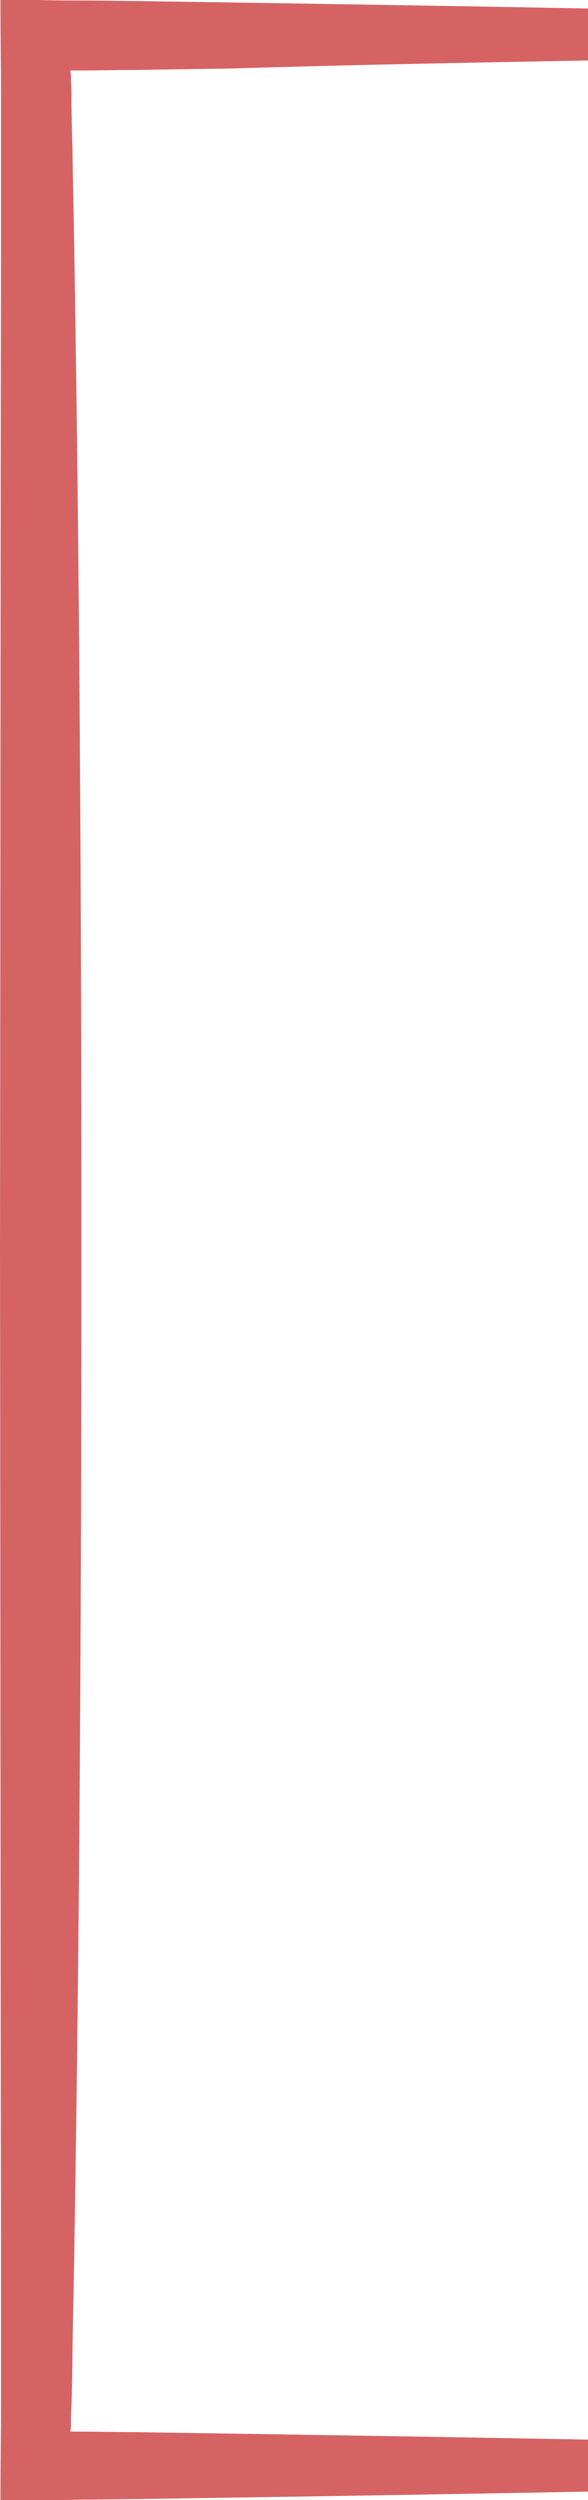 <?xml version="1.0" encoding="UTF-8" standalone="no"?><svg xmlns="http://www.w3.org/2000/svg" xmlns:xlink="http://www.w3.org/1999/xlink" fill="#d66364" height="500.2" preserveAspectRatio="xMidYMid meet" version="1" viewBox="191.0 -0.0 117.7 500.2" width="117.7" zoomAndPan="magnify"><g id="change1_1"><path d="M308.7,12.1V1.7c-21.2-0.4-45-0.8-71.1-1.2c-6.5-0.1-13.2-0.2-19.9-0.3c-3.4,0-6.8-0.1-10.3-0.1c-2.9,0-5.8,0-8.8-0.1 c-1.6,0-3.2,0-4.9,0l-2.4,0l-0.2,0l0,0.2l0,0.3l0,0.6l0,1.2c0,5.5,0.1,11,0.1,16.6c0,3.6,0,7.2,0,10.8c0,7.3,0,14.7,0,22.2 c-0.1,60-0.1,127.2-0.2,198.2c0.1,70.9,0.1,138.1,0.2,198.2c0,7.5,0,14.9,0,22.2c0,3.6,0,7.2,0,10.8c0,5.6-0.1,11.1-0.1,16.6l0,1.2 l0,0.6l0,0.3l0,0.2l0.2,0l2.4,0c1.6,0,3.2,0,4.9,0c2.9,0,5.8,0,8.8-0.1c3.5,0,6.9-0.1,10.3-0.1c6.8-0.1,13.4-0.2,19.9-0.3 c26-0.4,49.9-0.8,71.1-1.2v-10.4c-21.2-0.4-45-0.8-71.1-1.2c-6.5-0.1-13.2-0.2-19.9-0.3c-3.4,0-6.8-0.1-10.3-0.1l-1.1,0l-0.2,0 l-0.4,0l-0.4,0l-0.2,0c0,0,0-0.1,0-0.2l0.1-0.8l0-0.2l0,0l0-0.3l0-0.7c0-0.9,0-1.8,0.1-2.7c0.1-3.6,0.2-7.2,0.2-10.8 c0.1-7.3,0.3-14.7,0.4-22.2c1-60.1,1.4-127.3,1.4-198.3c0-71-0.4-138.2-1.4-198.3c-0.1-7.5-0.3-14.9-0.4-22.2 c-0.1-3.6-0.2-7.3-0.2-10.8c0-0.9,0-1.8-0.1-2.7l0-0.7l0-0.3l0,0l0-0.2l-0.1-0.8c0-0.1,0-0.2,0-0.2l0.2,0l0.4,0l0.4,0l0.2,0l1.1,0 c3.5,0,6.9-0.1,10.3-0.1c6.8-0.1,13.4-0.2,19.9-0.3C263.7,12.9,287.5,12.5,308.7,12.1z"/></g></svg>